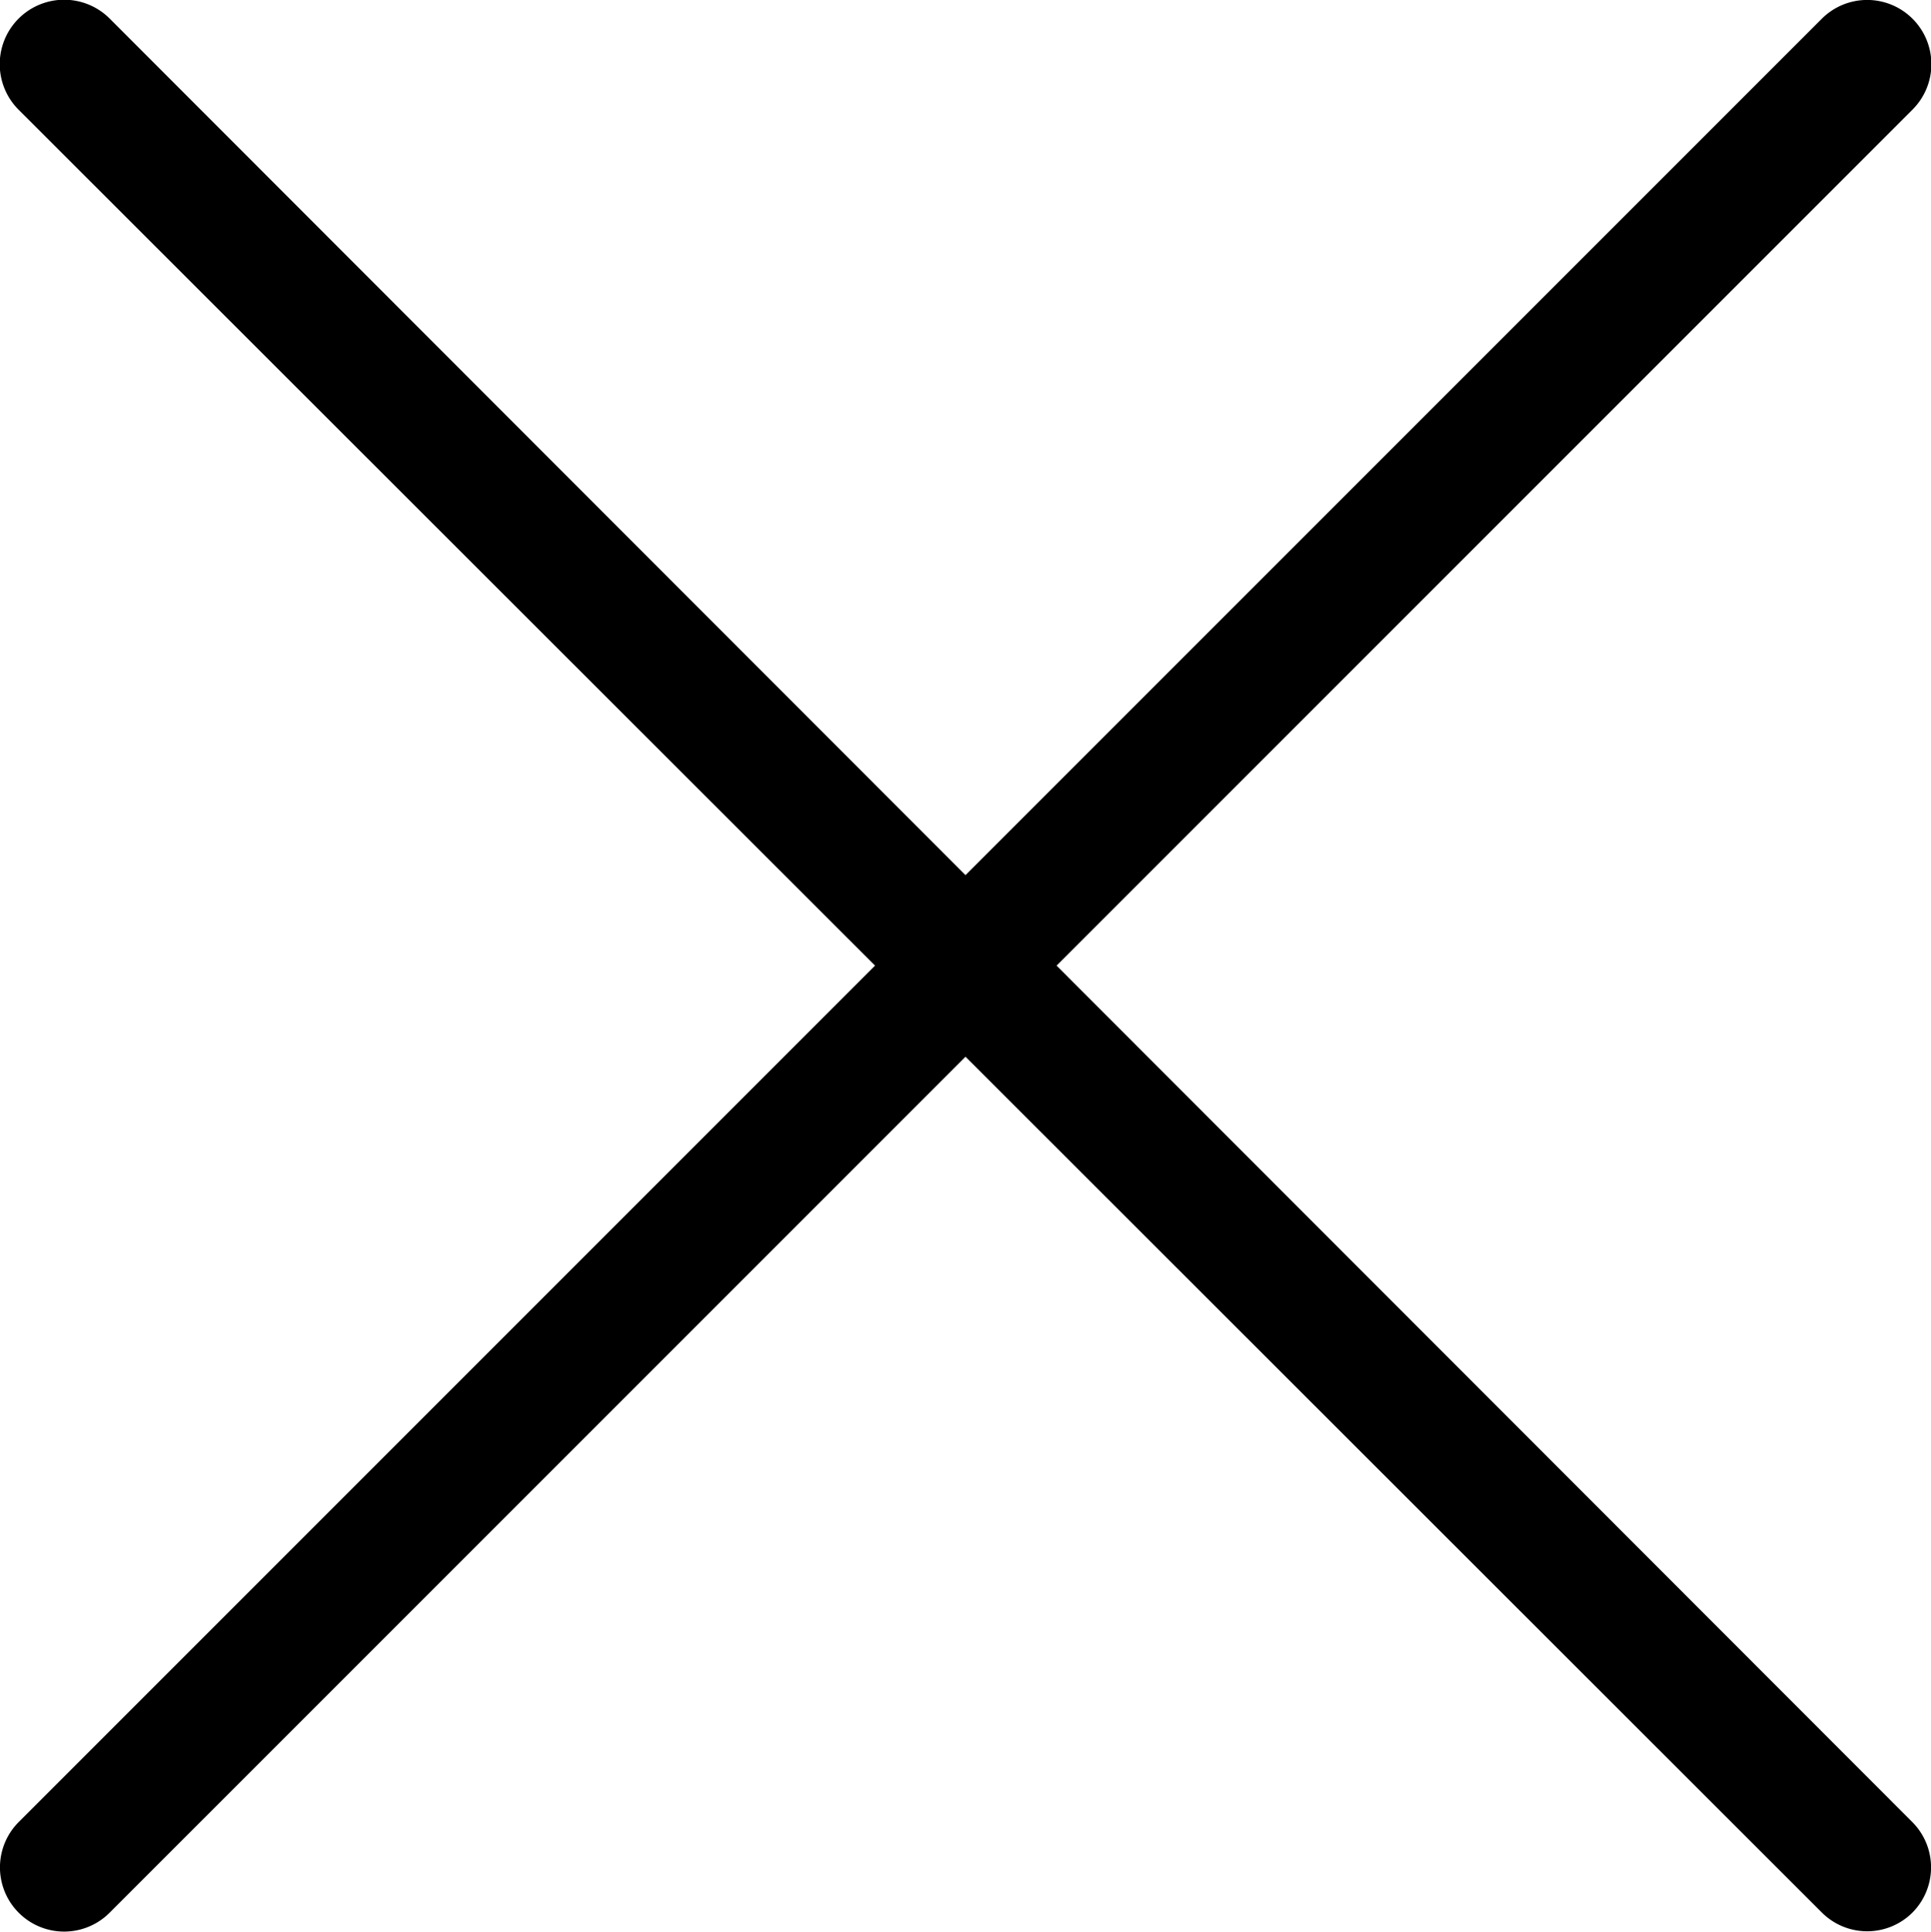 <svg xmlns="http://www.w3.org/2000/svg" width="30.1" height="30.11" viewBox="0 0 30.1 30.11"><title>icn-drawer_close</title><g id="レイヤー_2" data-name="レイヤー 2"><g id="レイヤー_1-2" data-name="レイヤー 1"><path d="M16.47,15.05,29.81,1.71a1,1,0,0,0,0-1.42,1,1,0,0,0-1.41,0L15.05,13.64,1.71.29A1,1,0,0,0,.29,1.71L13.64,15.05.29,28.4a1,1,0,1,0,1.42,1.41L15.05,16.47,28.4,29.81a1,1,0,0,0,1.41,0,1,1,0,0,0,0-1.41Z"/></g></g></svg>